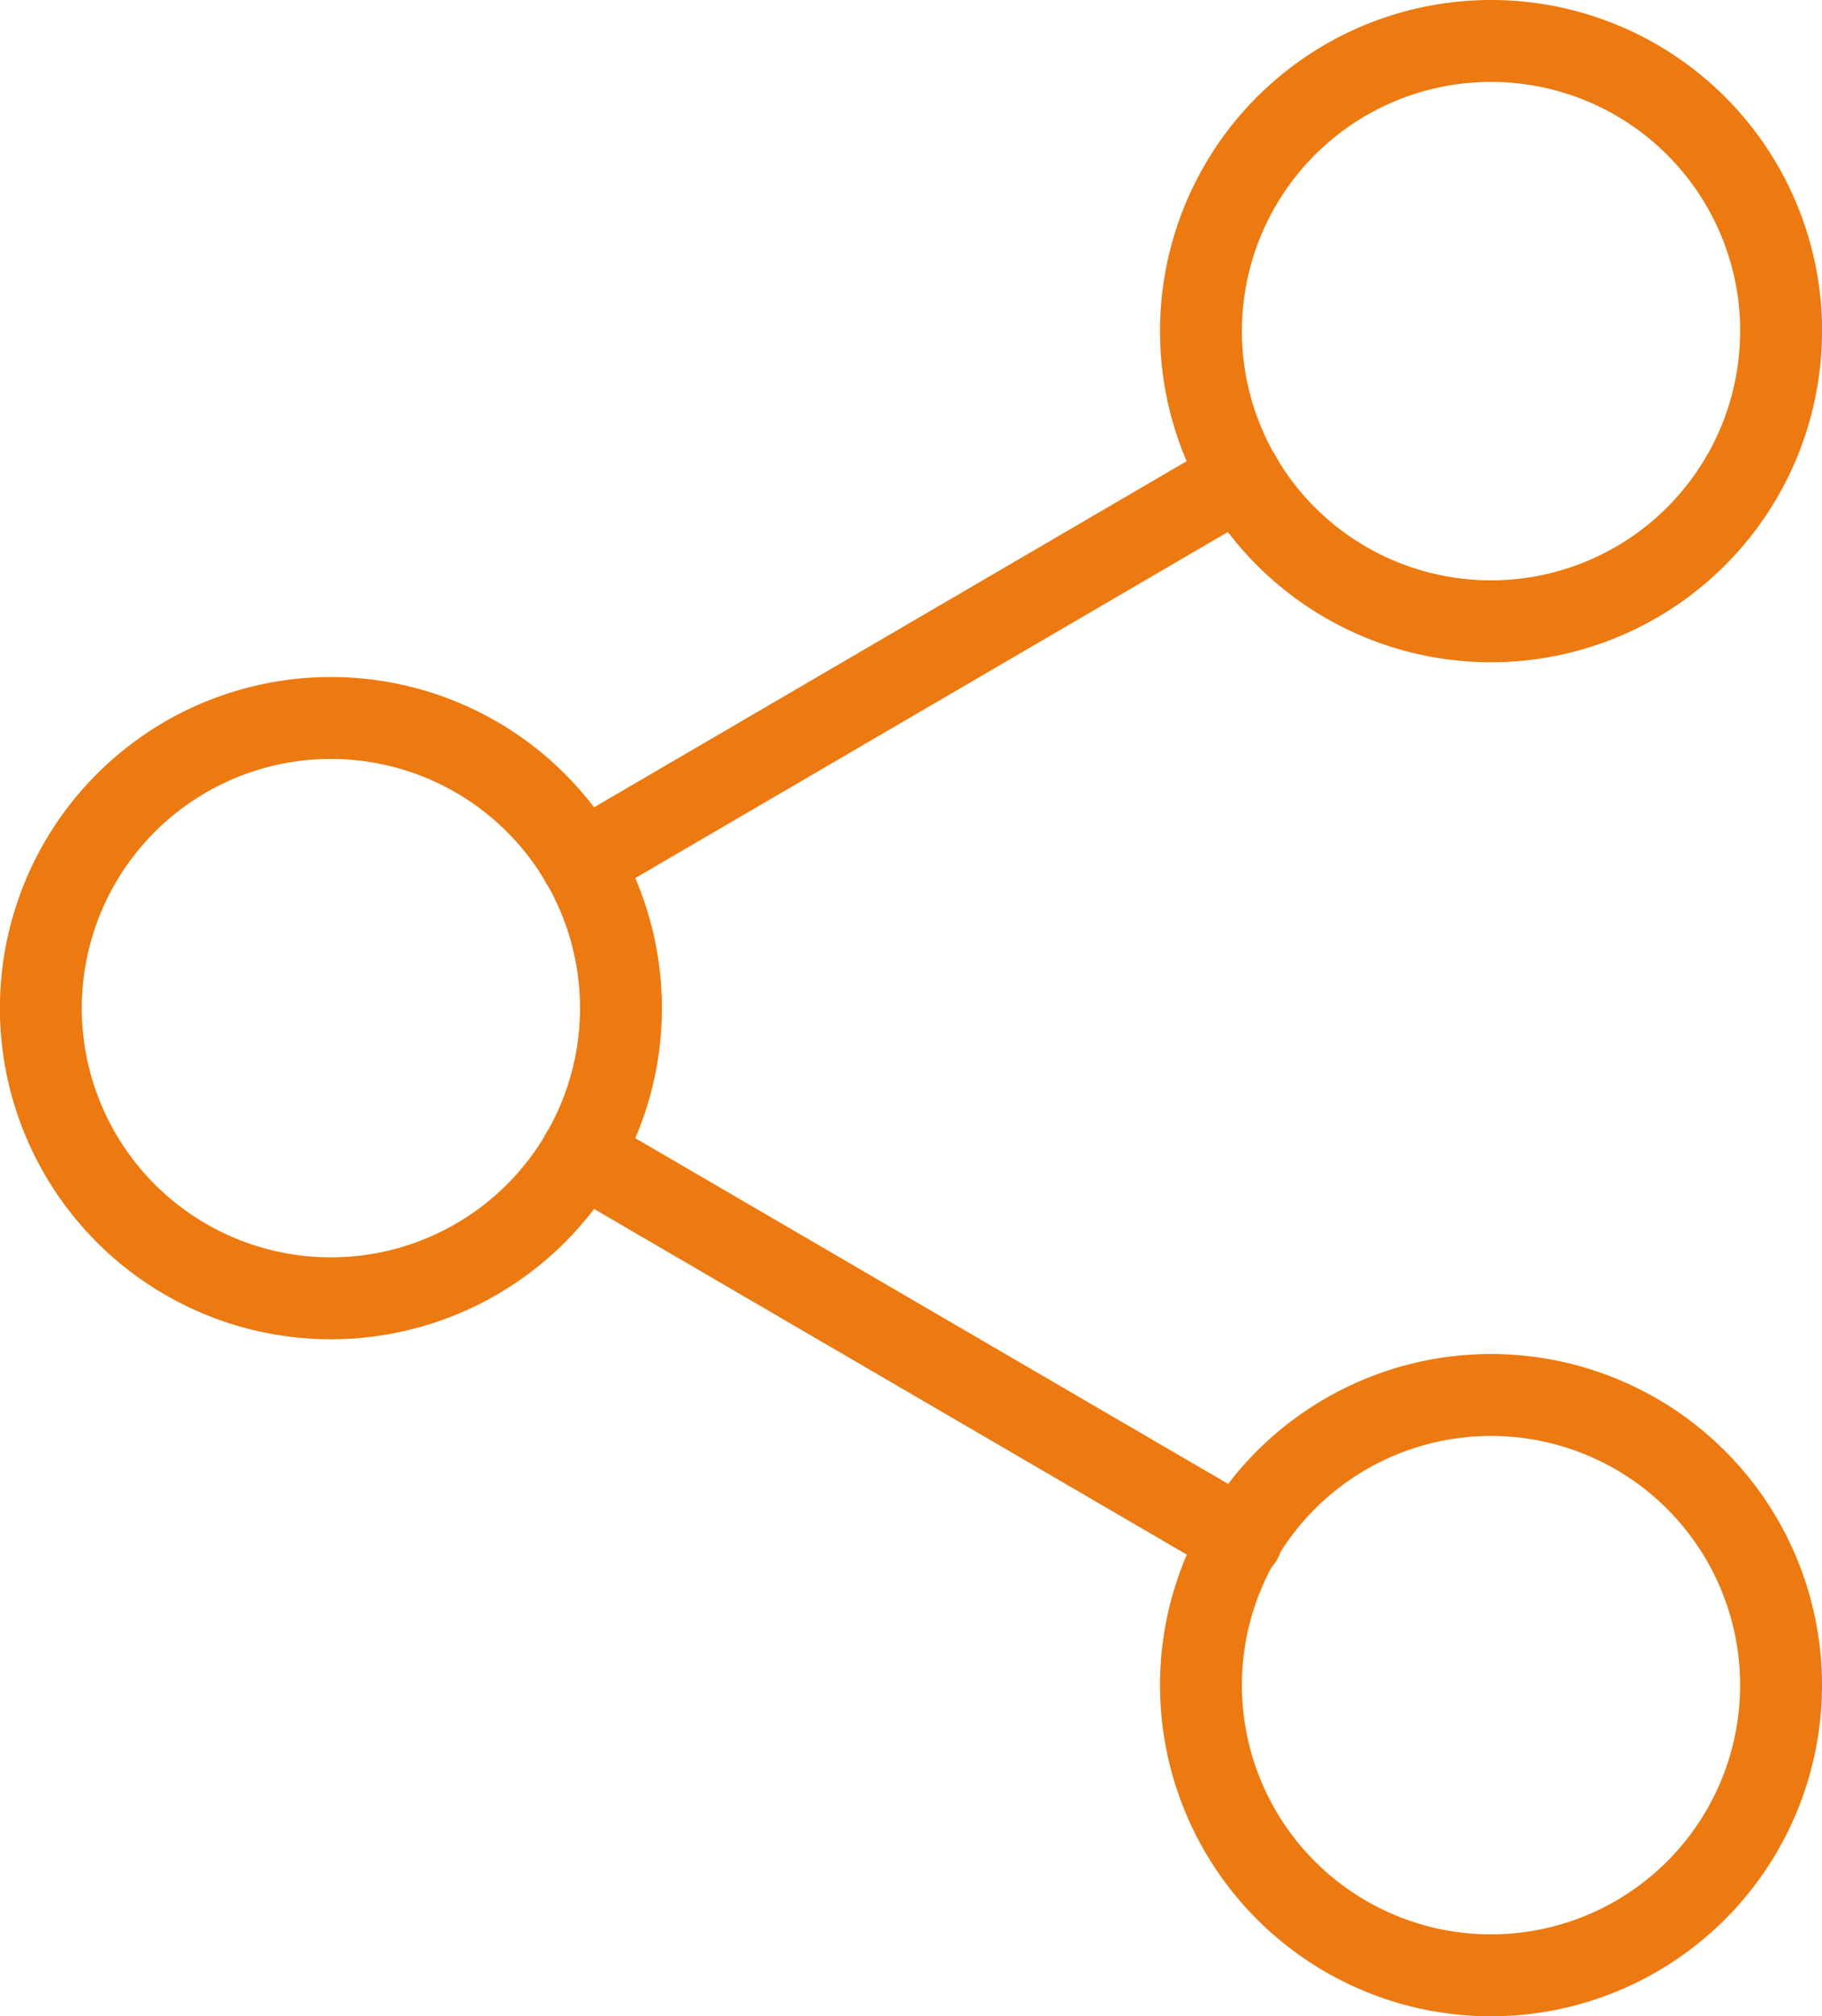 <svg xmlns="http://www.w3.org/2000/svg" width="22.25" height="24.611" viewBox="0 0 22.25 24.611">
    <g data-name="Icon feather-share-2">
        <path data-name="Trazado 8291" d="M29.583 6.542A3.542 3.542 0 1 1 26.042 3a3.542 3.542 0 0 1 3.542 3.542z" transform="translate(-7.833 -2.5)" style="fill:none;stroke:#EC7A10;stroke-linecap:round;stroke-linejoin:round"/>
        <path data-name="Trazado 8292" d="M11.583 17.042A3.542 3.542 0 1 1 8.042 13.5a3.542 3.542 0 0 1 3.541 3.542z" transform="translate(-4 -4.736)" style="fill:none;stroke:#EC7A10;stroke-linecap:round;stroke-linejoin:round"/>
        <path data-name="Trazado 8293" d="M29.583 27.542A3.542 3.542 0 1 1 26.042 24a3.542 3.542 0 0 1 3.541 3.542z" transform="translate(-7.833 -6.972)" style="fill:none;stroke:#EC7A10;stroke-linecap:round;stroke-linejoin:round"/>
        <path data-name="Trazado 8294" d="m12.885 20.265 8.063 4.7" transform="translate(-5.786 -6.177)" style="fill:none;stroke:#EC7A10;stroke-linecap:round;stroke-linejoin:round"/>
        <path data-name="Trazado 8295" d="m20.936 9.765-8.051 4.7" transform="translate(-5.786 -3.941)" style="fill:none;stroke:#EC7A10;stroke-linecap:round;stroke-linejoin:round"/>
    </g>
</svg>
